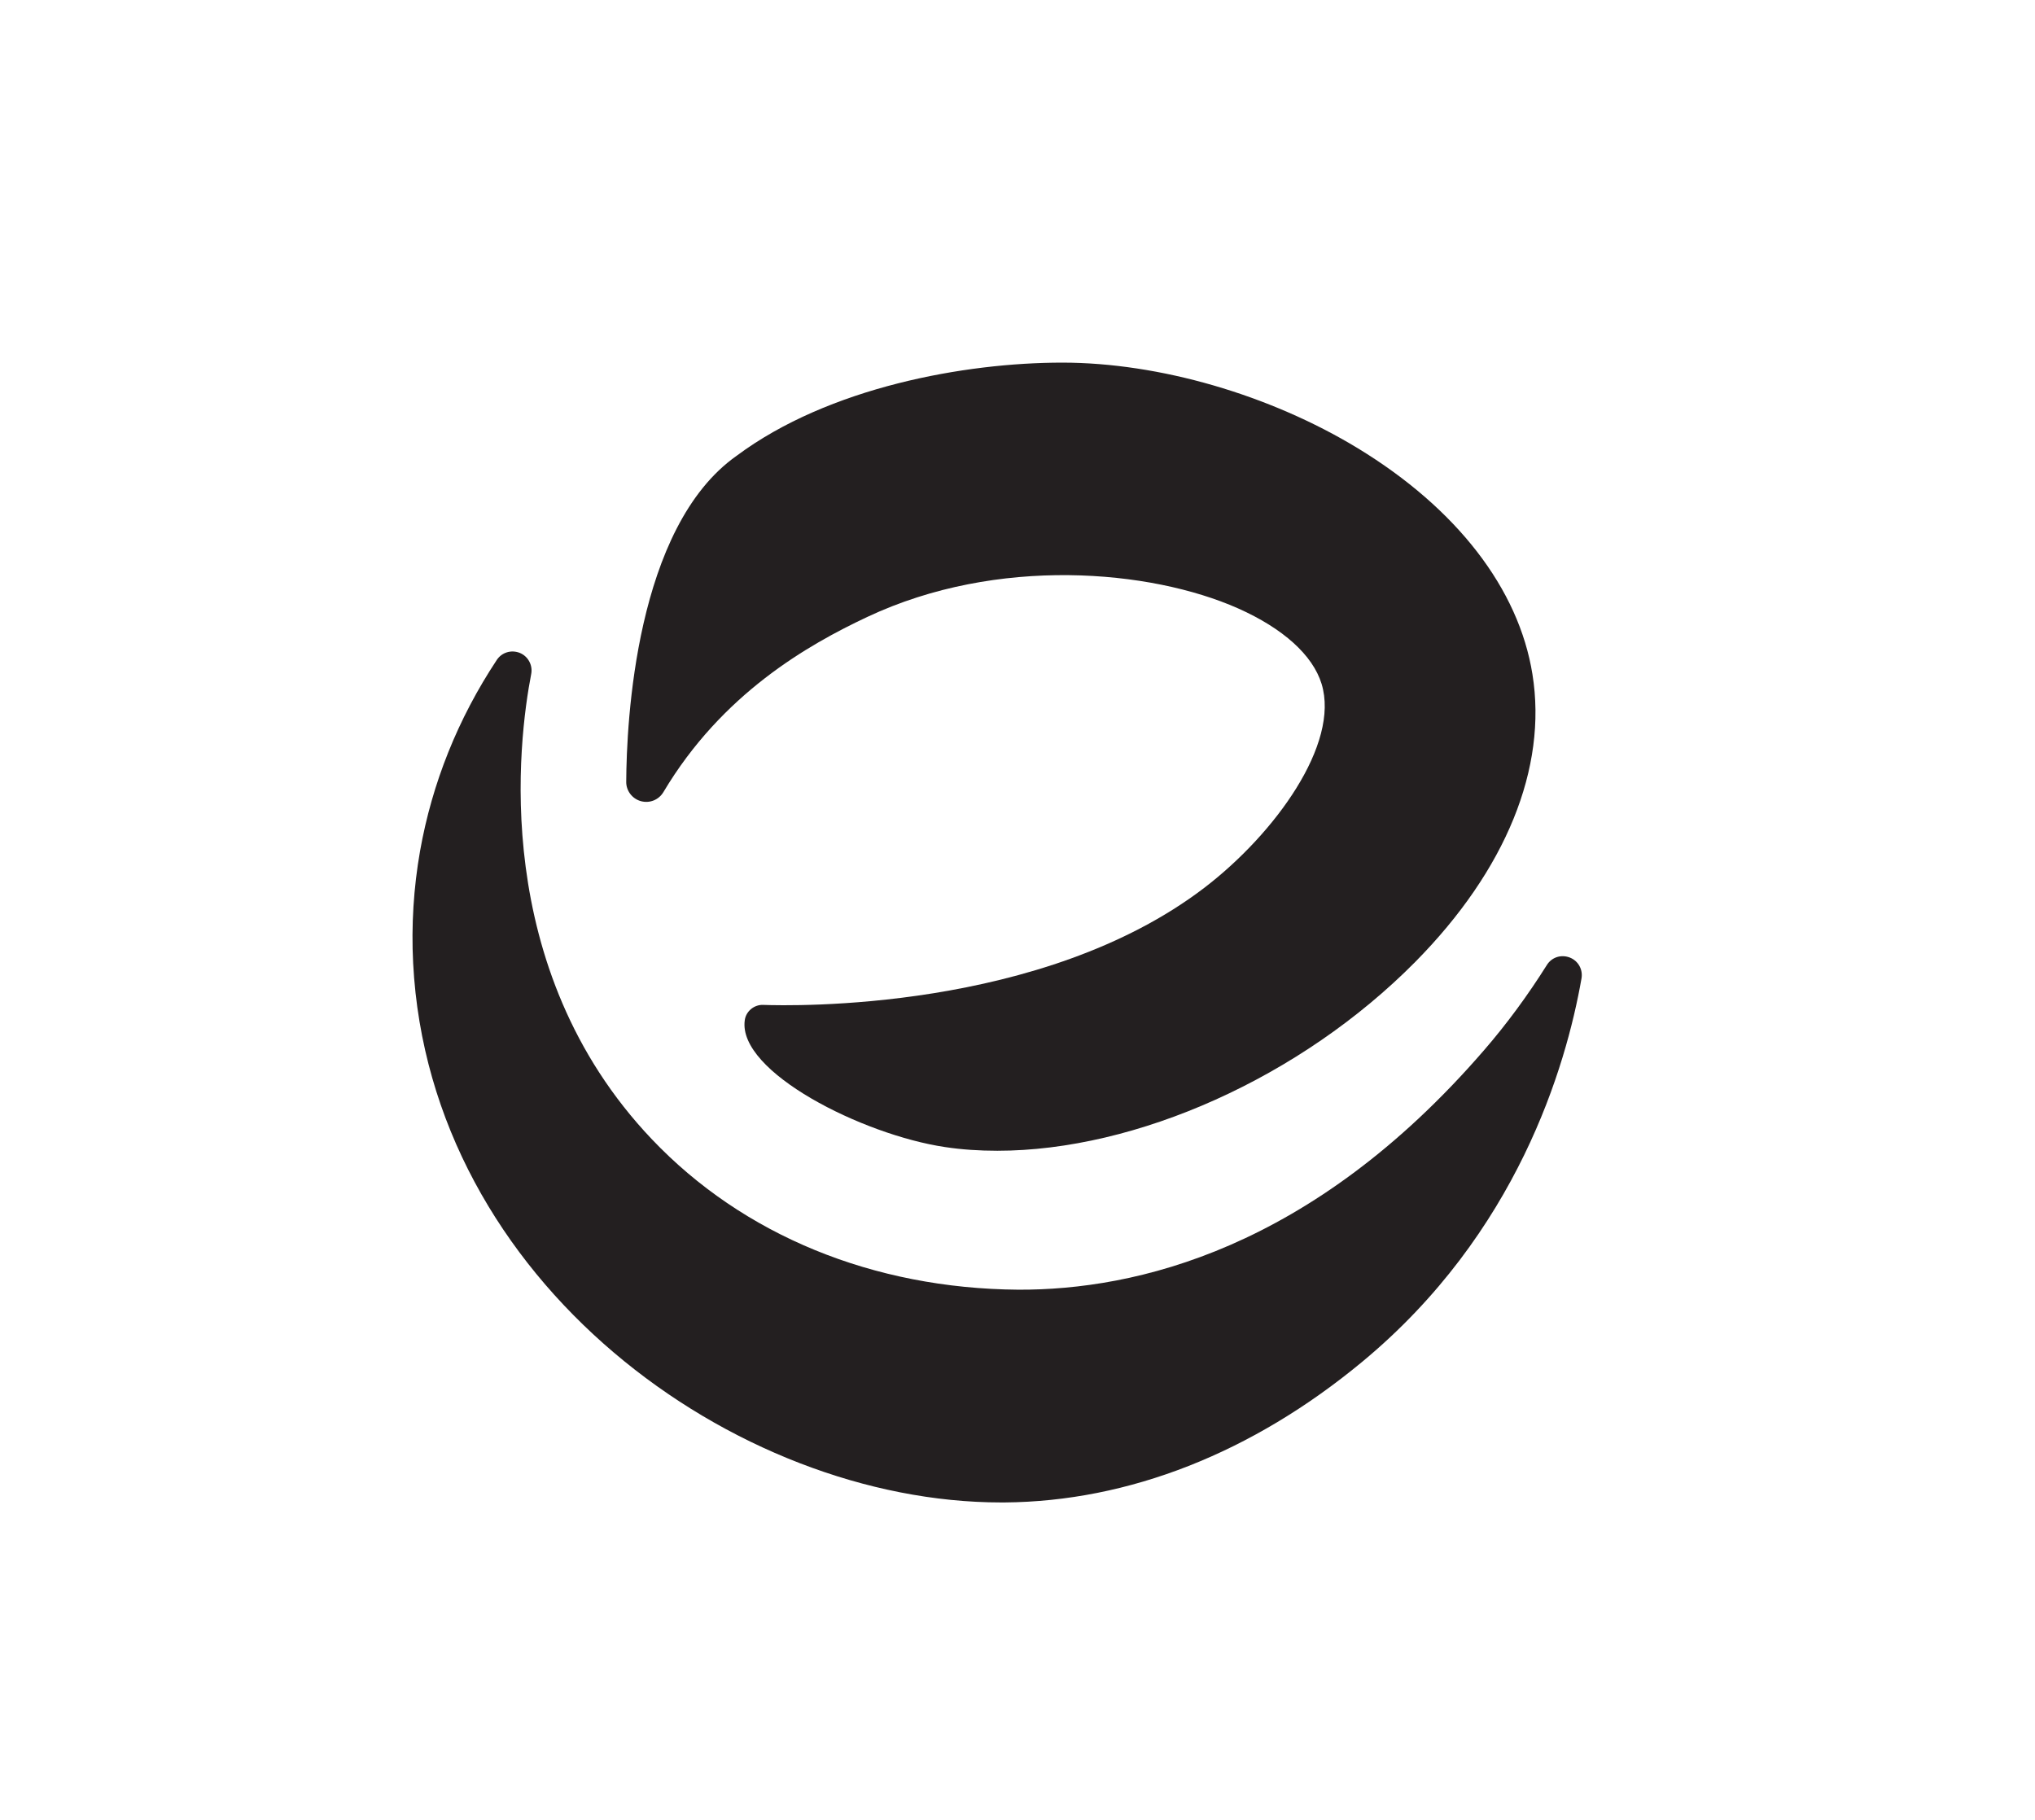<svg xmlns="http://www.w3.org/2000/svg" xmlns:xlink="http://www.w3.org/1999/xlink" id="Layer_1" x="0px" y="0px" viewBox="0 0 126.54 113.17" style="enable-background:new 0 0 126.54 113.17;" xml:space="preserve"><style type="text/css">	.st0{fill:#231F20;}</style><g>	<path class="st0" d="M39.85,49.82c0.55,0.15,1.11-0.08,1.4-0.56c3.65-6.13,8.99-9.16,12.69-10.9c8.08-3.8,17.6-2.94,23.04-0.53  c2.81,1.25,4.65,2.91,5.2,4.7c1.14,3.74-2.9,9.31-7.27,12.66c-10.11,7.74-25.71,7.36-27.46,7.3c-0.56-0.02-1.07,0.4-1.14,0.96  c-0.44,3.21,7.33,7.12,12.45,7.88c1.05,0.16,2.14,0.23,3.26,0.23c8.62,0,18.86-4.54,25.99-11.75c5.63-5.7,8.22-12.05,7.28-17.88  c-0.85-5.32-4.71-10.31-10.85-14.05c-5.48-3.33-12.36-5.33-18.39-5.33c-6.02,0-14.51,1.52-20.24,5.79  c-6.31,4.44-6.85,16.63-6.87,20.27v0C38.93,49.17,39.31,49.67,39.85,49.82z"></path>	<path class="st0" d="M97.6,59.54c-0.54-0.2-1.12-0.01-1.42,0.48c-1.17,1.86-2.48,3.65-3.91,5.3c0,0,0,0,0,0  C81.56,77.71,70.59,80.23,63.32,80.2c-9.03-0.07-17.12-3.39-22.79-9.36c-10.12-10.65-8.29-24.83-7.5-28.92  c0.11-0.55-0.19-1.11-0.71-1.32c-0.53-0.21-1.12-0.03-1.43,0.44c-2.42,3.66-4.02,7.66-4.77,11.88c-0.4,2.27-0.55,4.62-0.43,6.97  c1.02,19.83,20.03,33.54,36.56,33.54c0.07,0,0.15,0,0.22,0c7.71-0.06,15.4-3.08,22.24-8.75c9.63-7.98,12.67-18.36,13.63-23.83  C98.44,60.28,98.13,59.74,97.6,59.54z"></path></g></svg>